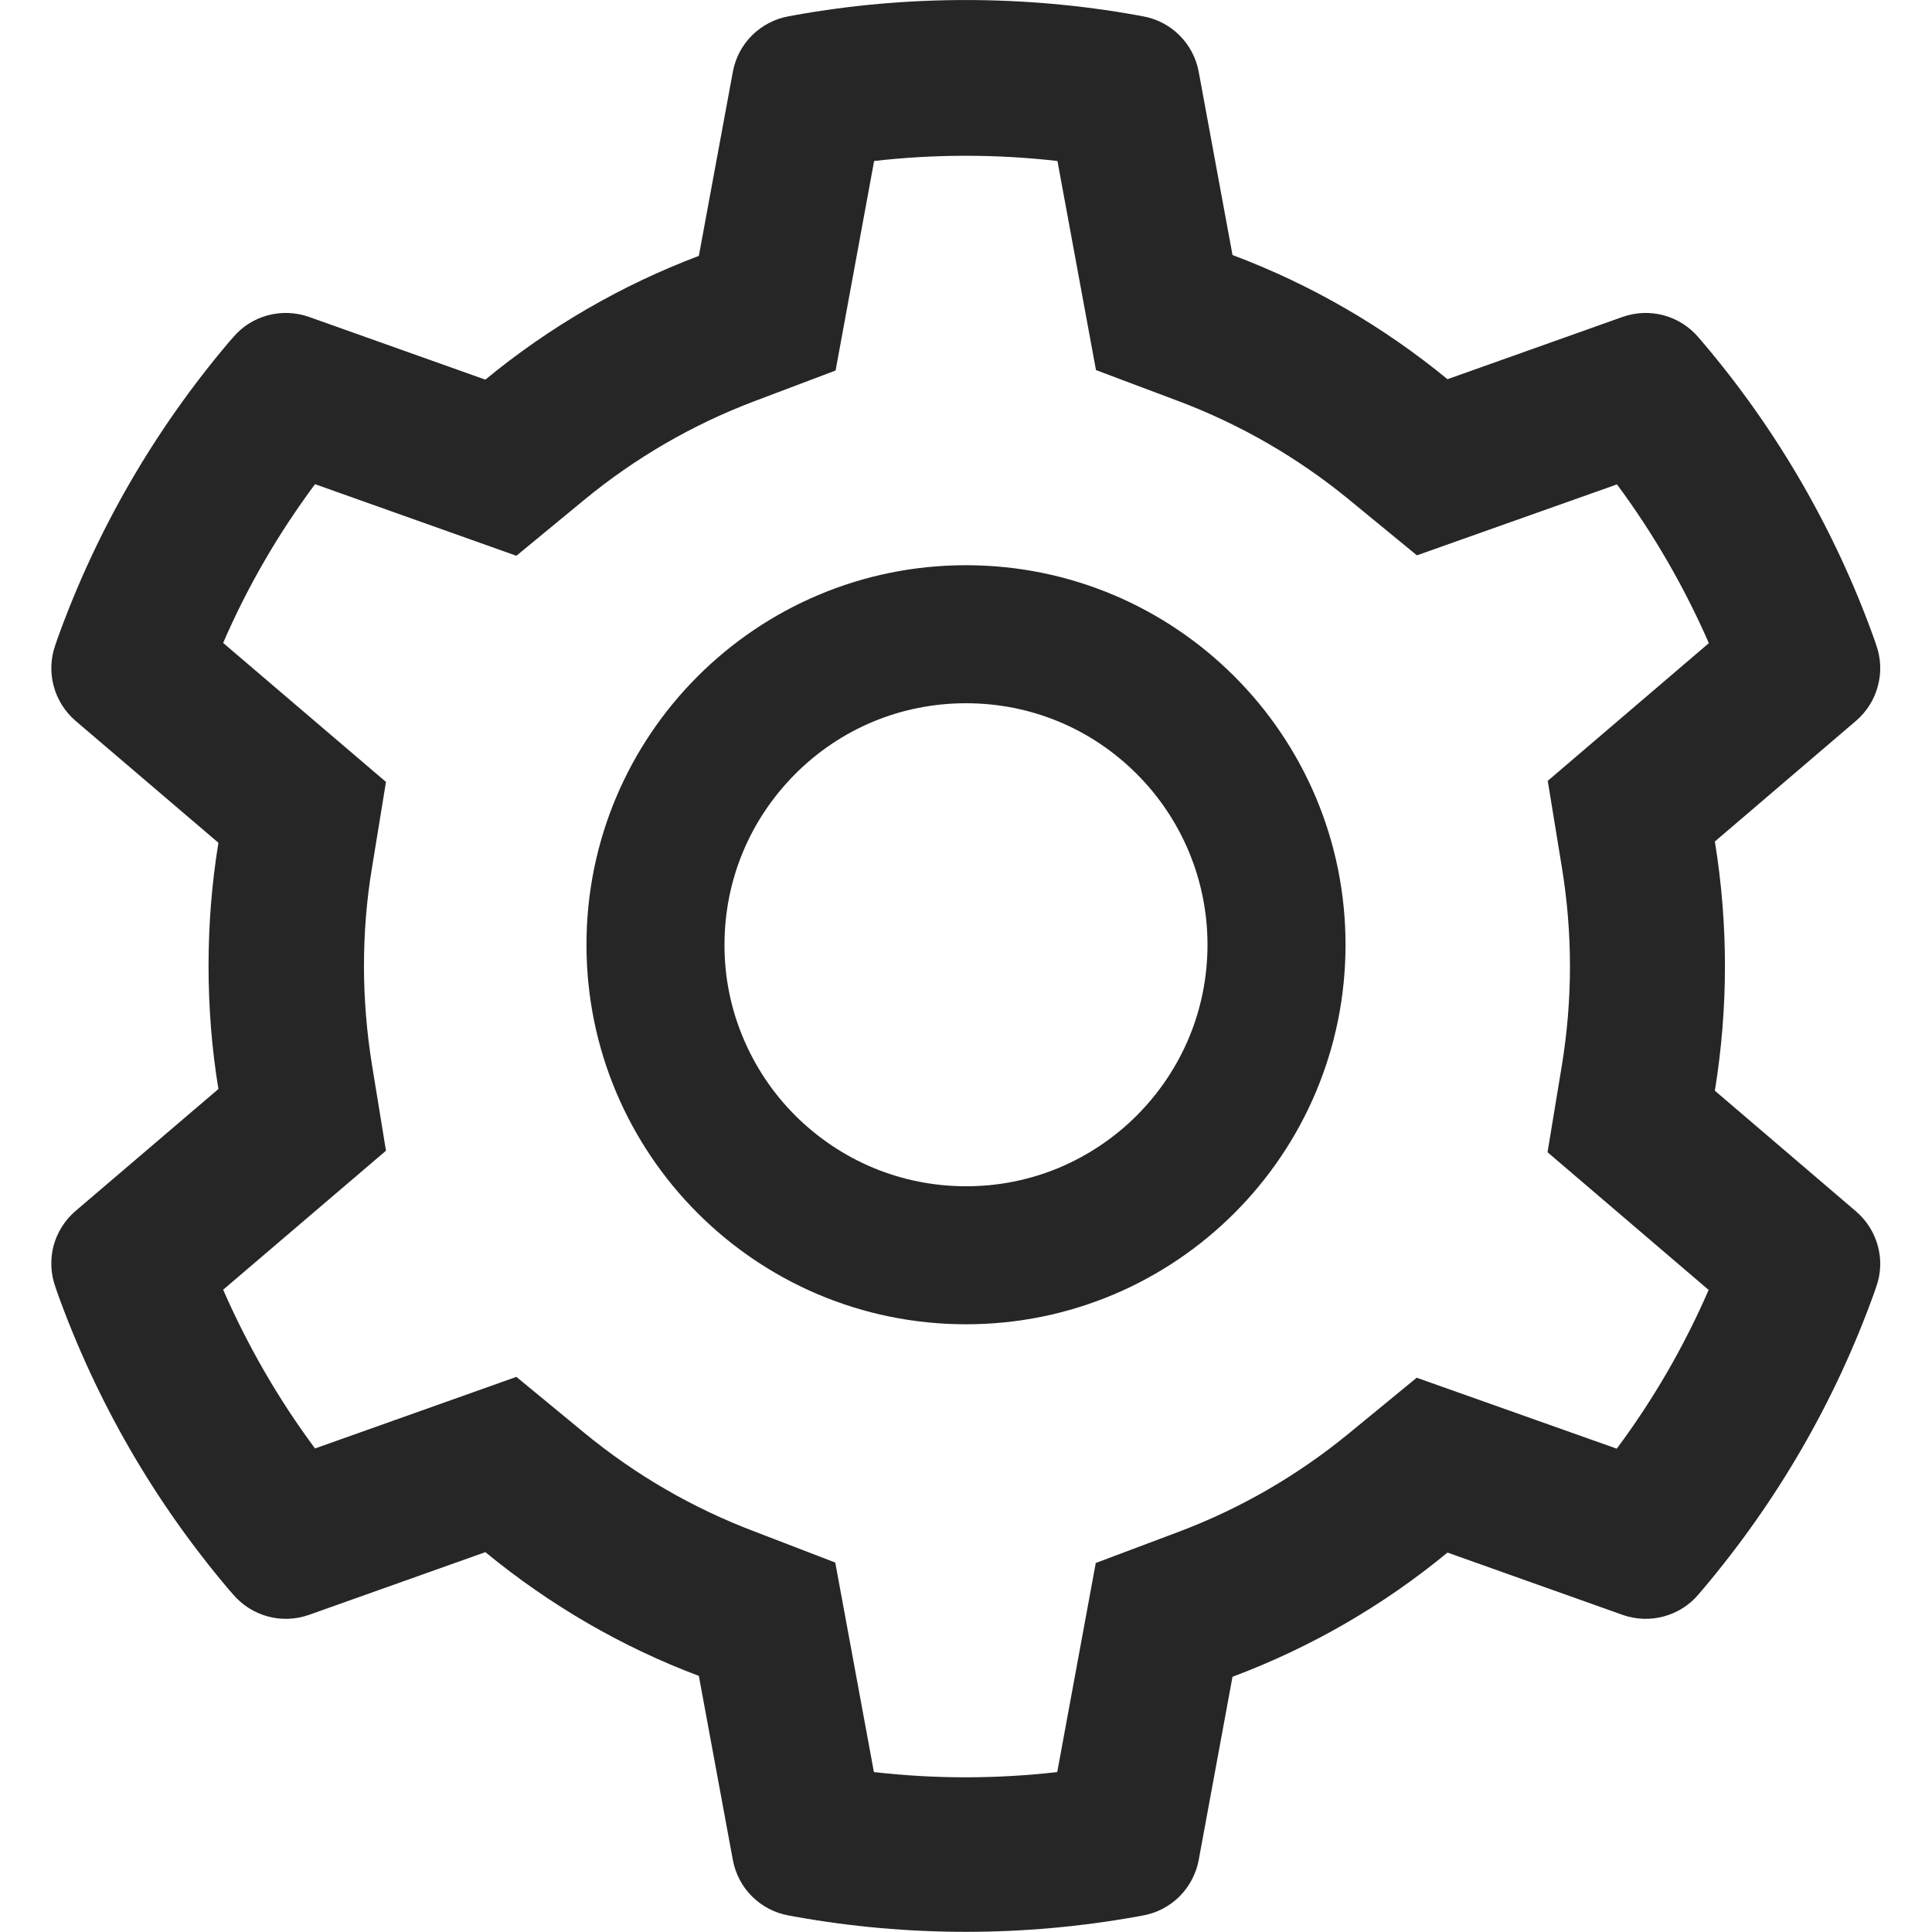 <svg width="18" height="18" viewBox="0 0 18 18" fill="none" xmlns="http://www.w3.org/2000/svg">
<g id="Setting" clip-path="url(#clip0_314_2018)">
<path id="Vector" d="M17.293 11.287L15.977 10.162C16.039 9.78 16.071 9.391 16.071 9.001C16.071 8.611 16.039 8.221 15.977 7.84L17.293 6.715C17.392 6.63 17.463 6.517 17.496 6.39C17.53 6.264 17.524 6.131 17.48 6.008L17.462 5.955C17.099 4.943 16.557 4.004 15.86 3.185L15.824 3.143C15.74 3.044 15.627 2.972 15.501 2.938C15.375 2.904 15.242 2.909 15.119 2.952L13.486 3.533C12.883 3.038 12.21 2.649 11.483 2.376L11.168 0.668C11.144 0.539 11.081 0.421 10.989 0.329C10.896 0.237 10.778 0.175 10.649 0.152L10.595 0.142C9.548 -0.047 8.447 -0.047 7.401 0.142L7.347 0.152C7.218 0.175 7.1 0.237 7.007 0.329C6.914 0.421 6.852 0.539 6.828 0.668L6.511 2.384C5.789 2.657 5.118 3.046 4.522 3.537L2.877 2.952C2.754 2.909 2.62 2.904 2.494 2.938C2.368 2.972 2.256 3.043 2.172 3.143L2.135 3.185C1.44 4.005 0.897 4.943 0.534 5.955L0.516 6.008C0.426 6.259 0.5 6.54 0.703 6.715L2.035 7.852C1.973 8.23 1.943 8.615 1.943 8.999C1.943 9.385 1.973 9.77 2.035 10.146L0.703 11.283C0.604 11.368 0.533 11.481 0.499 11.607C0.466 11.734 0.472 11.867 0.516 11.99L0.534 12.043C0.898 13.055 1.436 13.989 2.135 14.813L2.172 14.855C2.256 14.954 2.369 15.026 2.495 15.06C2.62 15.094 2.754 15.089 2.877 15.046L4.522 14.461C5.121 14.953 5.79 15.343 6.511 15.614L6.828 17.33C6.852 17.458 6.914 17.577 7.007 17.669C7.1 17.761 7.218 17.823 7.347 17.846L7.401 17.856C8.457 18.046 9.539 18.046 10.595 17.856L10.649 17.846C10.778 17.823 10.896 17.761 10.989 17.669C11.081 17.577 11.144 17.458 11.168 17.33L11.483 15.622C12.21 15.35 12.887 14.959 13.486 14.465L15.119 15.046C15.242 15.089 15.376 15.094 15.501 15.06C15.627 15.026 15.74 14.955 15.824 14.855L15.86 14.813C16.559 13.987 17.098 13.055 17.462 12.043L17.48 11.99C17.57 11.743 17.496 11.462 17.293 11.287ZM14.551 8.077C14.601 8.38 14.627 8.692 14.627 9.003C14.627 9.314 14.601 9.626 14.551 9.929L14.418 10.735L15.919 12.018C15.691 12.543 15.404 13.039 15.063 13.497L13.199 12.836L12.568 13.354C12.088 13.748 11.553 14.057 10.975 14.274L10.209 14.562L9.85 16.51C9.282 16.575 8.709 16.575 8.142 16.51L7.782 14.558L7.023 14.266C6.451 14.049 5.918 13.74 5.442 13.348L4.811 12.828L2.935 13.495C2.593 13.035 2.308 12.539 2.079 12.016L3.596 10.721L3.465 9.917C3.417 9.618 3.391 9.308 3.391 9.003C3.391 8.696 3.415 8.388 3.465 8.089L3.596 7.285L2.079 5.99C2.306 5.465 2.593 4.971 2.935 4.511L4.811 5.178L5.442 4.658C5.918 4.266 6.451 3.957 7.023 3.74L7.785 3.452L8.144 1.5C8.709 1.435 9.285 1.435 9.852 1.5L10.211 3.448L10.977 3.736C11.553 3.953 12.09 4.262 12.57 4.656L13.201 5.174L15.065 4.513C15.406 4.973 15.692 5.469 15.921 5.992L14.42 7.275L14.551 8.077ZM9 5.266C7.047 5.266 5.464 6.849 5.464 8.802C5.464 10.755 7.047 12.338 9 12.338C10.953 12.338 12.536 10.755 12.536 8.802C12.536 6.849 10.953 5.266 9 5.266ZM10.591 10.393C10.382 10.602 10.134 10.768 9.861 10.882C9.588 10.995 9.295 11.053 9 11.052C8.399 11.052 7.835 10.817 7.409 10.393C7.2 10.184 7.034 9.936 6.921 9.663C6.807 9.39 6.749 9.098 6.75 8.802C6.75 8.201 6.985 7.637 7.409 7.211C7.835 6.785 8.399 6.552 9 6.552C9.601 6.552 10.165 6.785 10.591 7.211C10.8 7.42 10.966 7.668 11.079 7.941C11.192 8.214 11.25 8.507 11.25 8.802C11.25 9.403 11.015 9.967 10.591 10.393Z" fill="black" fill-opacity="0.85"/>
</g>
<defs>
<clipPath id="clip0_314_2018">
<rect width="18" height="18" fill="white"/>
</clipPath>
</defs>
</svg>
